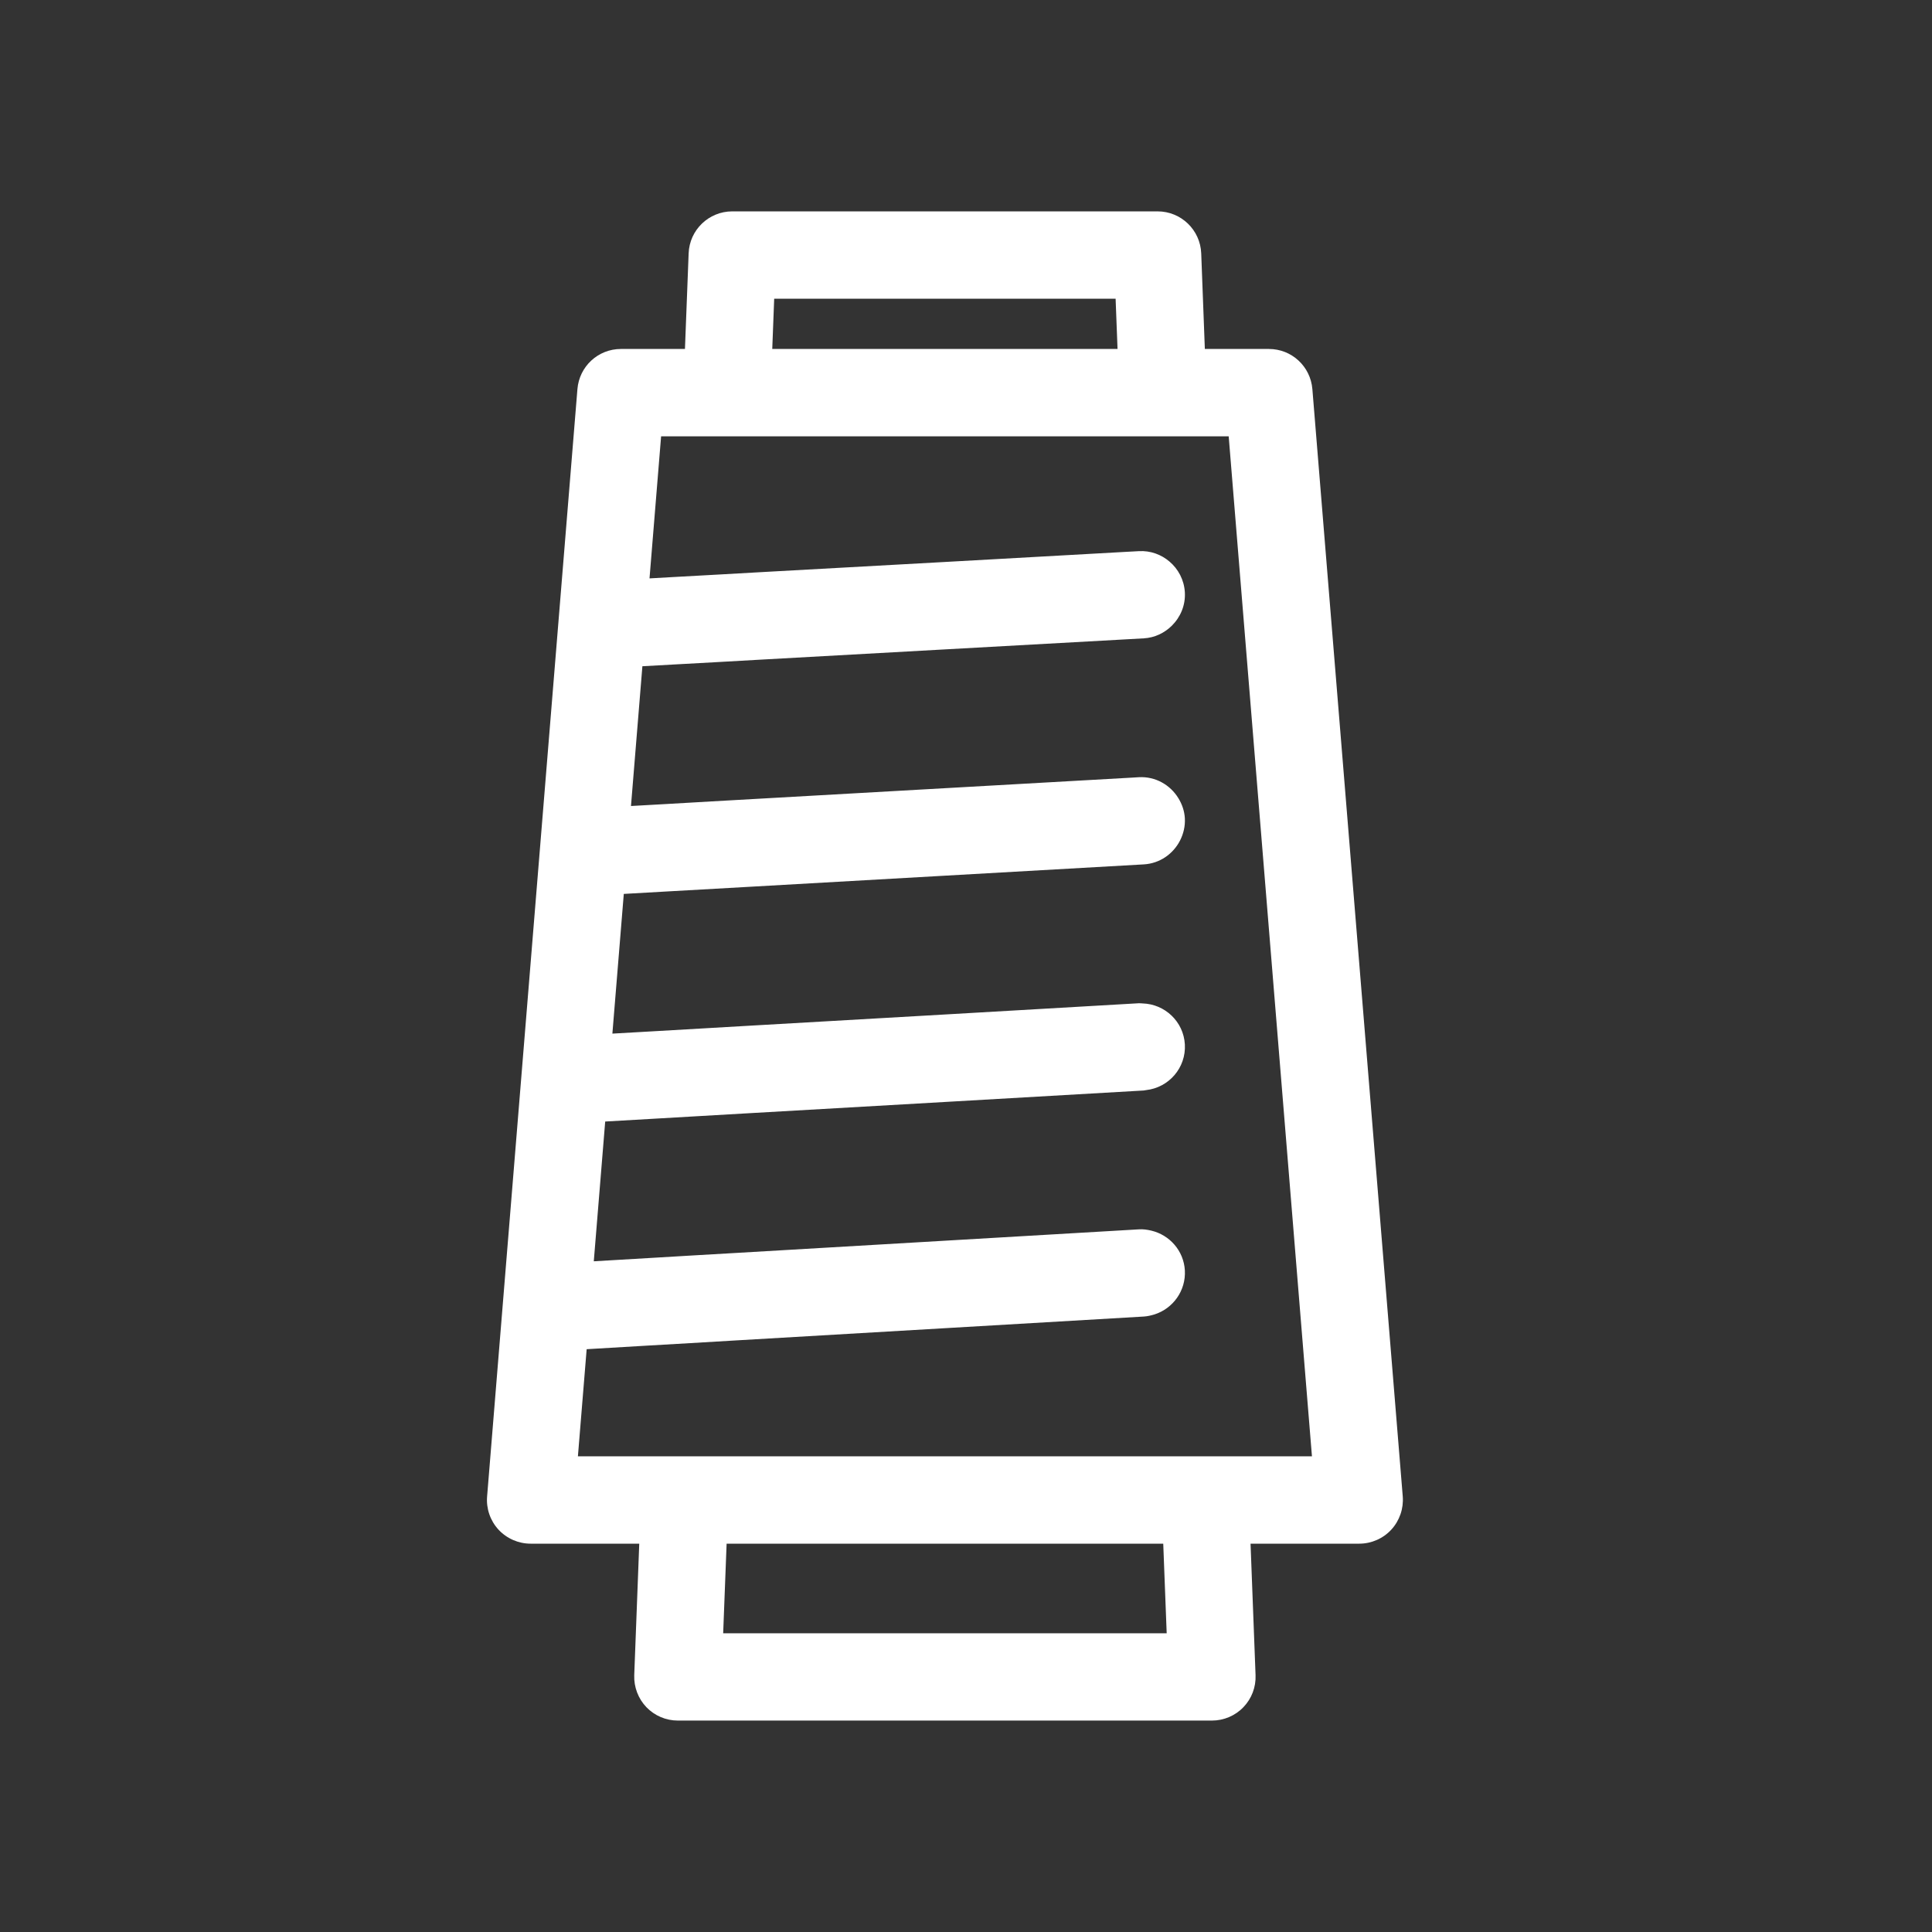 <svg xmlns="http://www.w3.org/2000/svg" xmlns:xlink="http://www.w3.org/1999/xlink" preserveAspectRatio="xMidYMid" width="32" height="32" viewBox="0 0 32 32">
  <rect x="0" y="0" width="32" height="32" fill="#333333" stroke="none"/>
  <defs>
    <style>
      .cls-1 {
        fill: rgba(255,255,255,1.0);
        fill-rule: evenodd;
      }
    </style>
  </defs>
  <path d="M21.737,6.445 C21.706,6.068 21.394,5.780 21.017,5.780 L19.956,5.780 L19.896,4.197 C19.881,3.808 19.562,3.501 19.174,3.501 L15.651,3.501 L12.128,3.501 C11.740,3.501 11.420,3.808 11.406,4.197 L11.345,5.780 L10.285,5.780 C9.907,5.780 9.595,6.068 9.564,6.445 L8.068,24.786 C8.051,24.987 8.120,25.187 8.256,25.335 C8.393,25.483 8.587,25.568 8.788,25.568 L10.588,25.568 L10.505,27.747 C10.498,27.943 10.571,28.135 10.706,28.276 C10.842,28.418 11.031,28.498 11.227,28.498 L15.651,28.498 L15.651,28.498 L20.074,28.498 C20.270,28.498 20.459,28.418 20.595,28.276 C20.731,28.135 20.804,27.943 20.796,27.747 L20.713,25.568 L22.514,25.568 C22.715,25.568 22.909,25.483 23.045,25.335 C23.181,25.187 23.250,24.987 23.234,24.786 L21.737,6.445 ZM19.324,27.052 L15.651,27.052 L11.978,27.052 L12.035,25.568 L15.651,25.568 L19.267,25.568 L19.324,27.052 ZM19.935,24.121 L19.212,24.121 L15.651,24.121 L12.090,24.121 L11.367,24.121 L10.644,24.121 L9.572,24.121 L9.717,22.347 L10.714,22.288 L11.439,22.246 L12.163,22.203 L15.651,21.999 L18.946,21.806 C19.007,21.802 19.065,21.788 19.122,21.771 C19.429,21.673 19.644,21.378 19.625,21.041 C19.606,20.715 19.371,20.454 19.069,20.383 C19.002,20.367 18.933,20.357 18.861,20.362 L15.651,20.550 L12.219,20.751 L11.494,20.793 L10.769,20.836 L9.835,20.891 L10.024,18.576 L10.858,18.528 L11.582,18.486 L12.307,18.444 L15.651,18.252 L18.945,18.062 C18.957,18.061 18.968,18.057 18.980,18.056 C19.360,18.015 19.647,17.685 19.625,17.298 C19.603,16.921 19.295,16.631 18.925,16.620 C18.904,16.619 18.883,16.616 18.862,16.617 L15.651,16.803 L12.362,16.992 L11.638,17.034 L10.913,17.076 L10.143,17.120 L10.332,14.806 L11.001,14.768 L11.726,14.727 L12.451,14.686 L15.651,14.504 L18.837,14.323 L18.944,14.317 C19.210,14.302 19.432,14.143 19.545,13.922 C19.601,13.812 19.632,13.687 19.625,13.554 C19.618,13.431 19.578,13.319 19.518,13.221 C19.383,13.000 19.138,12.858 18.863,12.873 L18.782,12.878 L15.651,13.055 L12.506,13.233 L11.781,13.274 L11.057,13.316 L10.451,13.350 L10.640,11.035 L11.145,11.007 L11.870,10.967 L12.594,10.926 L15.651,10.756 L18.694,10.587 L18.944,10.573 C19.127,10.563 19.288,10.483 19.409,10.364 C19.551,10.223 19.637,10.027 19.625,9.811 C19.613,9.604 19.515,9.423 19.368,9.299 C19.232,9.184 19.055,9.118 18.863,9.129 L18.639,9.141 L15.651,9.308 L12.650,9.474 L11.925,9.515 L11.201,9.555 L10.758,9.580 L10.950,7.227 L11.290,7.227 L12.013,7.227 L12.736,7.227 L15.651,7.227 L18.566,7.227 L19.289,7.227 L20.012,7.227 L20.351,7.227 L21.730,24.121 L20.658,24.121 L19.935,24.121 ZM12.823,4.948 L15.651,4.948 L18.478,4.948 L18.510,5.780 L15.651,5.780 L12.791,5.780 L12.823,4.948 Z" class="cls-1"/>
</svg>
